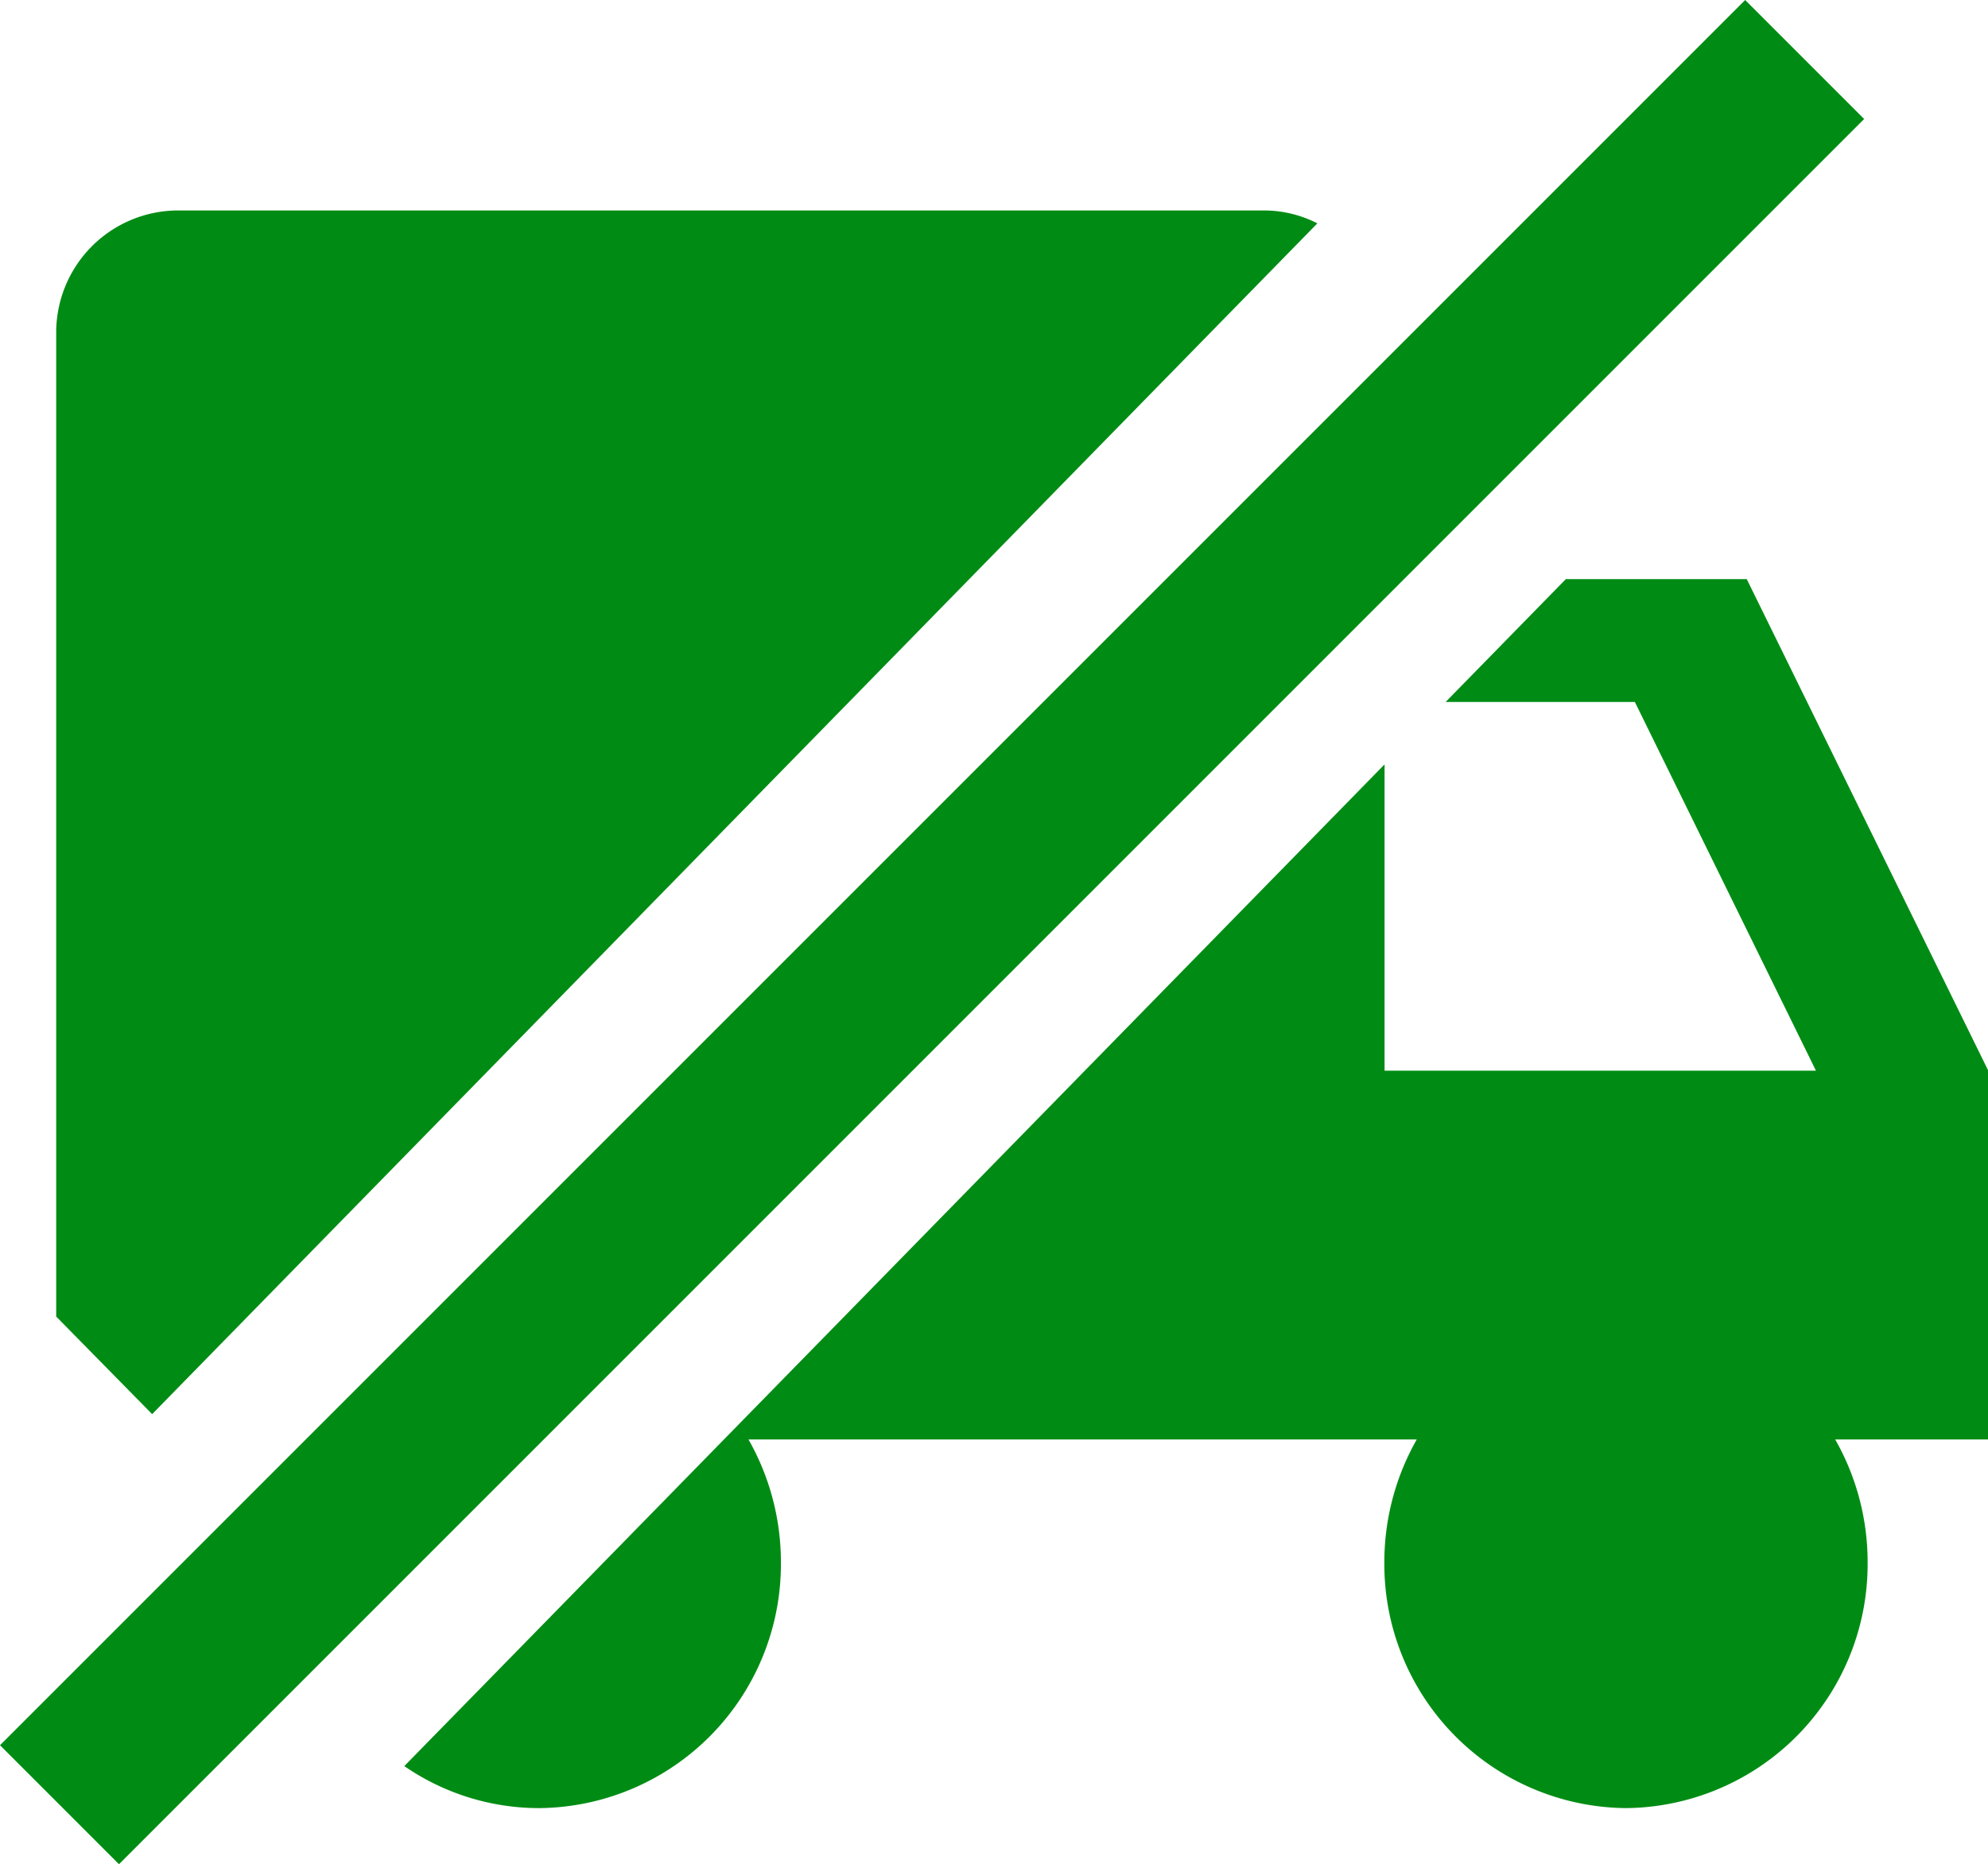 <svg xmlns="http://www.w3.org/2000/svg" width="35.442" height="33.234" viewBox="0 0 35.442 33.234">
  <g id="RIDUZIONE_DEL_TRASPORTO_MATERIE_PRIME_SU_GOMMA" data-name="RIDUZIONE DEL TRASPORTO MATERIE PRIME SU GOMMA" transform="translate(-870.176 -3395.61)">
    <path id="Subtraction_1" data-name="Subtraction 1" d="M-8617.357-1076.778a4.349,4.349,0,0,1-4.307-4.382,4.428,4.428,0,0,1,.578-2.19H-8633a4.422,4.422,0,0,1,.578,2.19,4.349,4.349,0,0,1-4.306,4.382,4.233,4.233,0,0,1-2.408-.749l17.476-17.858v5.461h7.691l-3.229-6.574h-3.373l2.143-2.19h3.225l4.306,8.764v6.574h-2.729a4.422,4.422,0,0,1,.578,2.19A4.349,4.349,0,0,1-8617.357-1076.778Zm-26.276-7.025h0l-1.709-1.738v-17.527a2.176,2.176,0,0,1,2.155-2.192h19.372a2.089,2.089,0,0,1,.957.23l-20.773,21.228Z" transform="translate(9516.52 4504.622)" fill="#008c14"/>
    <rect id="Rectangle_497" data-name="Rectangle 497" width="44" height="3" transform="translate(870.176 3426.723) rotate(-45)" fill="#008c14"/>
  </g>
</svg>
